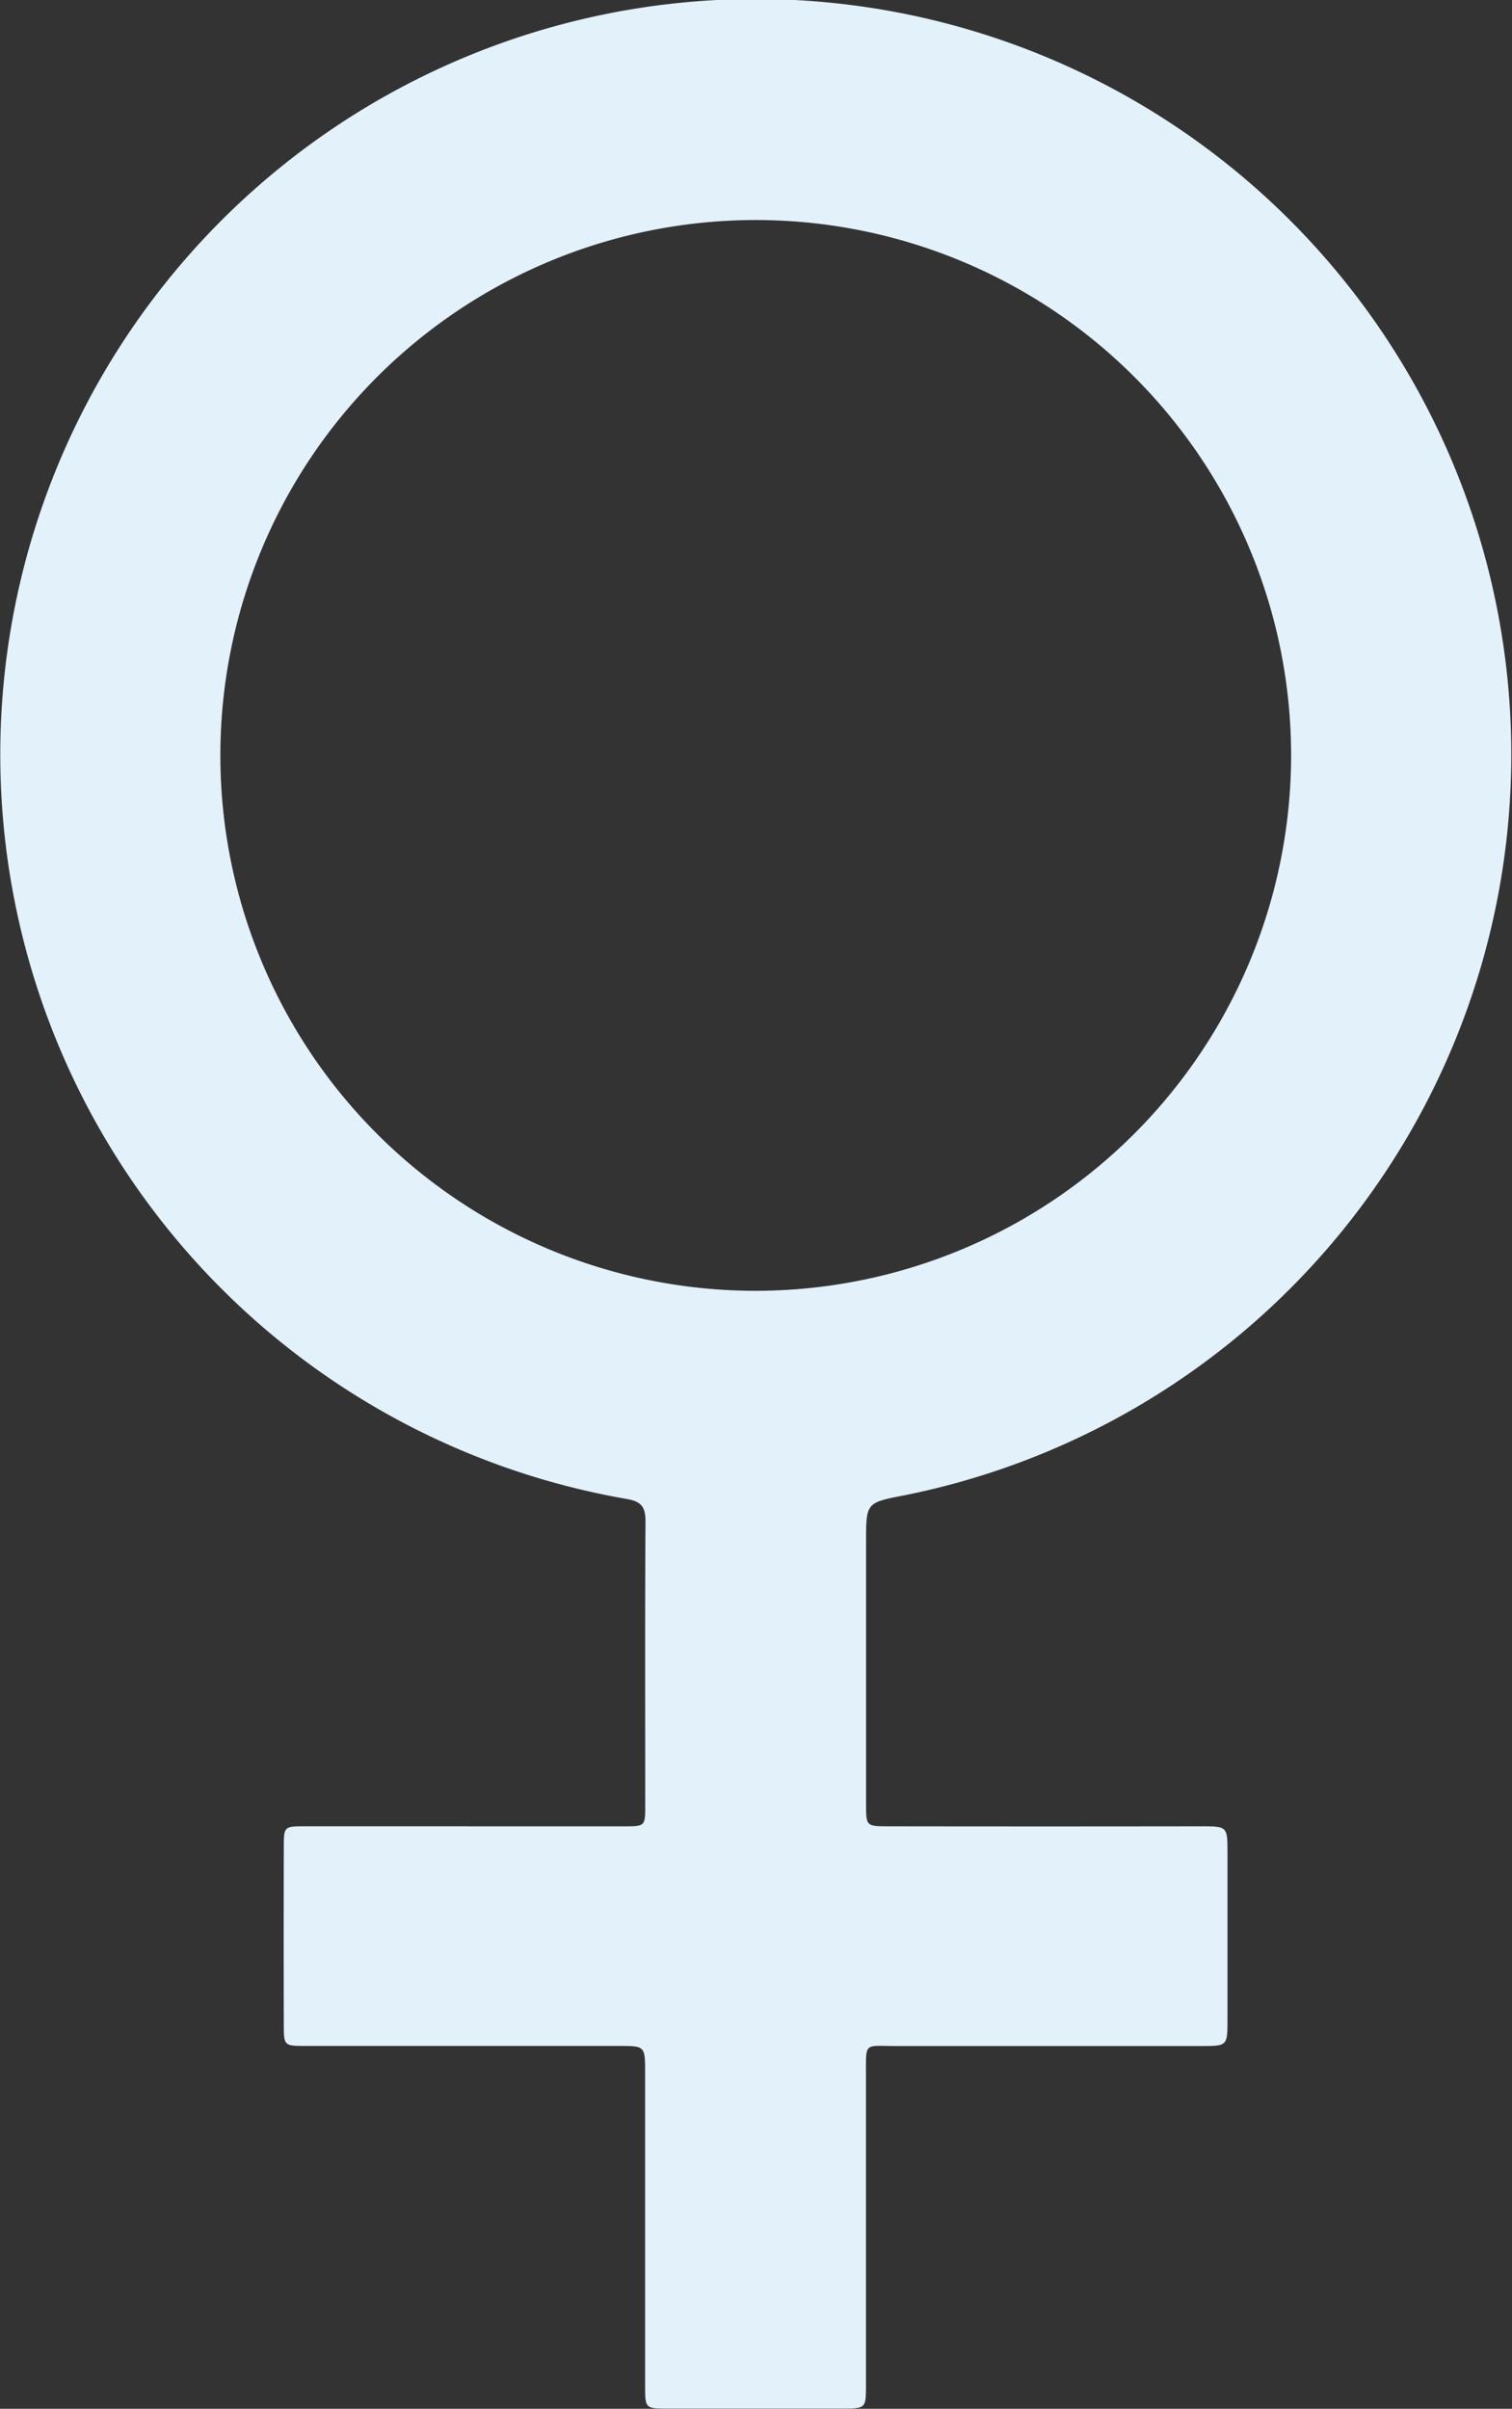 <svg xmlns="http://www.w3.org/2000/svg" xmlns:xlink="http://www.w3.org/1999/xlink" width="40.426" height="64.401" viewBox="0 0 40.426 64.401"><rect x="0" y="0" width="40.426" height="64.401" fill="#333333" stroke="none"/><defs><clipPath id="a"><rect width="40.426" height="64.401" fill="#e2f1fa"/></clipPath></defs><g clip-path="url(#a)"><path d="M12.483,48.829c1.4,0,2.808,0,4.212,0,.552,0,.556-.008.556-.56,0-2.532-.008-5.063.007-7.595,0-.395-.117-.534-.515-.6a20.2,20.2,0,1,1,7.421-.092c-1.008.195-1.008.195-1.008,1.252q0,3.5,0,7c0,.584.006.593.582.594q4.183.006,8.366,0c.712,0,.714,0,.715.707q0,2.225,0,4.45c0,.715,0,.717-.7.717q-4.094,0-8.188,0c-.823,0-.778-.112-.778.751q0,4.153,0,8.307c0,.634,0,.635-.655.636q-2.314,0-4.628,0c-.618,0-.621,0-.622-.611q0-4.183,0-8.366c0-.717,0-.718-.694-.719q-4.183,0-8.366,0c-.592,0-.6,0-.6-.571q-.006-2.373,0-4.747c0-.547.009-.554.563-.555,1.444,0,2.888,0,4.331,0M34.52,20.211a14.314,14.314,0,1,0-14.373,14.3,14.327,14.327,0,0,0,14.373-14.3" transform="translate(0 0)" fill="#e2f1fa"/></g></svg>